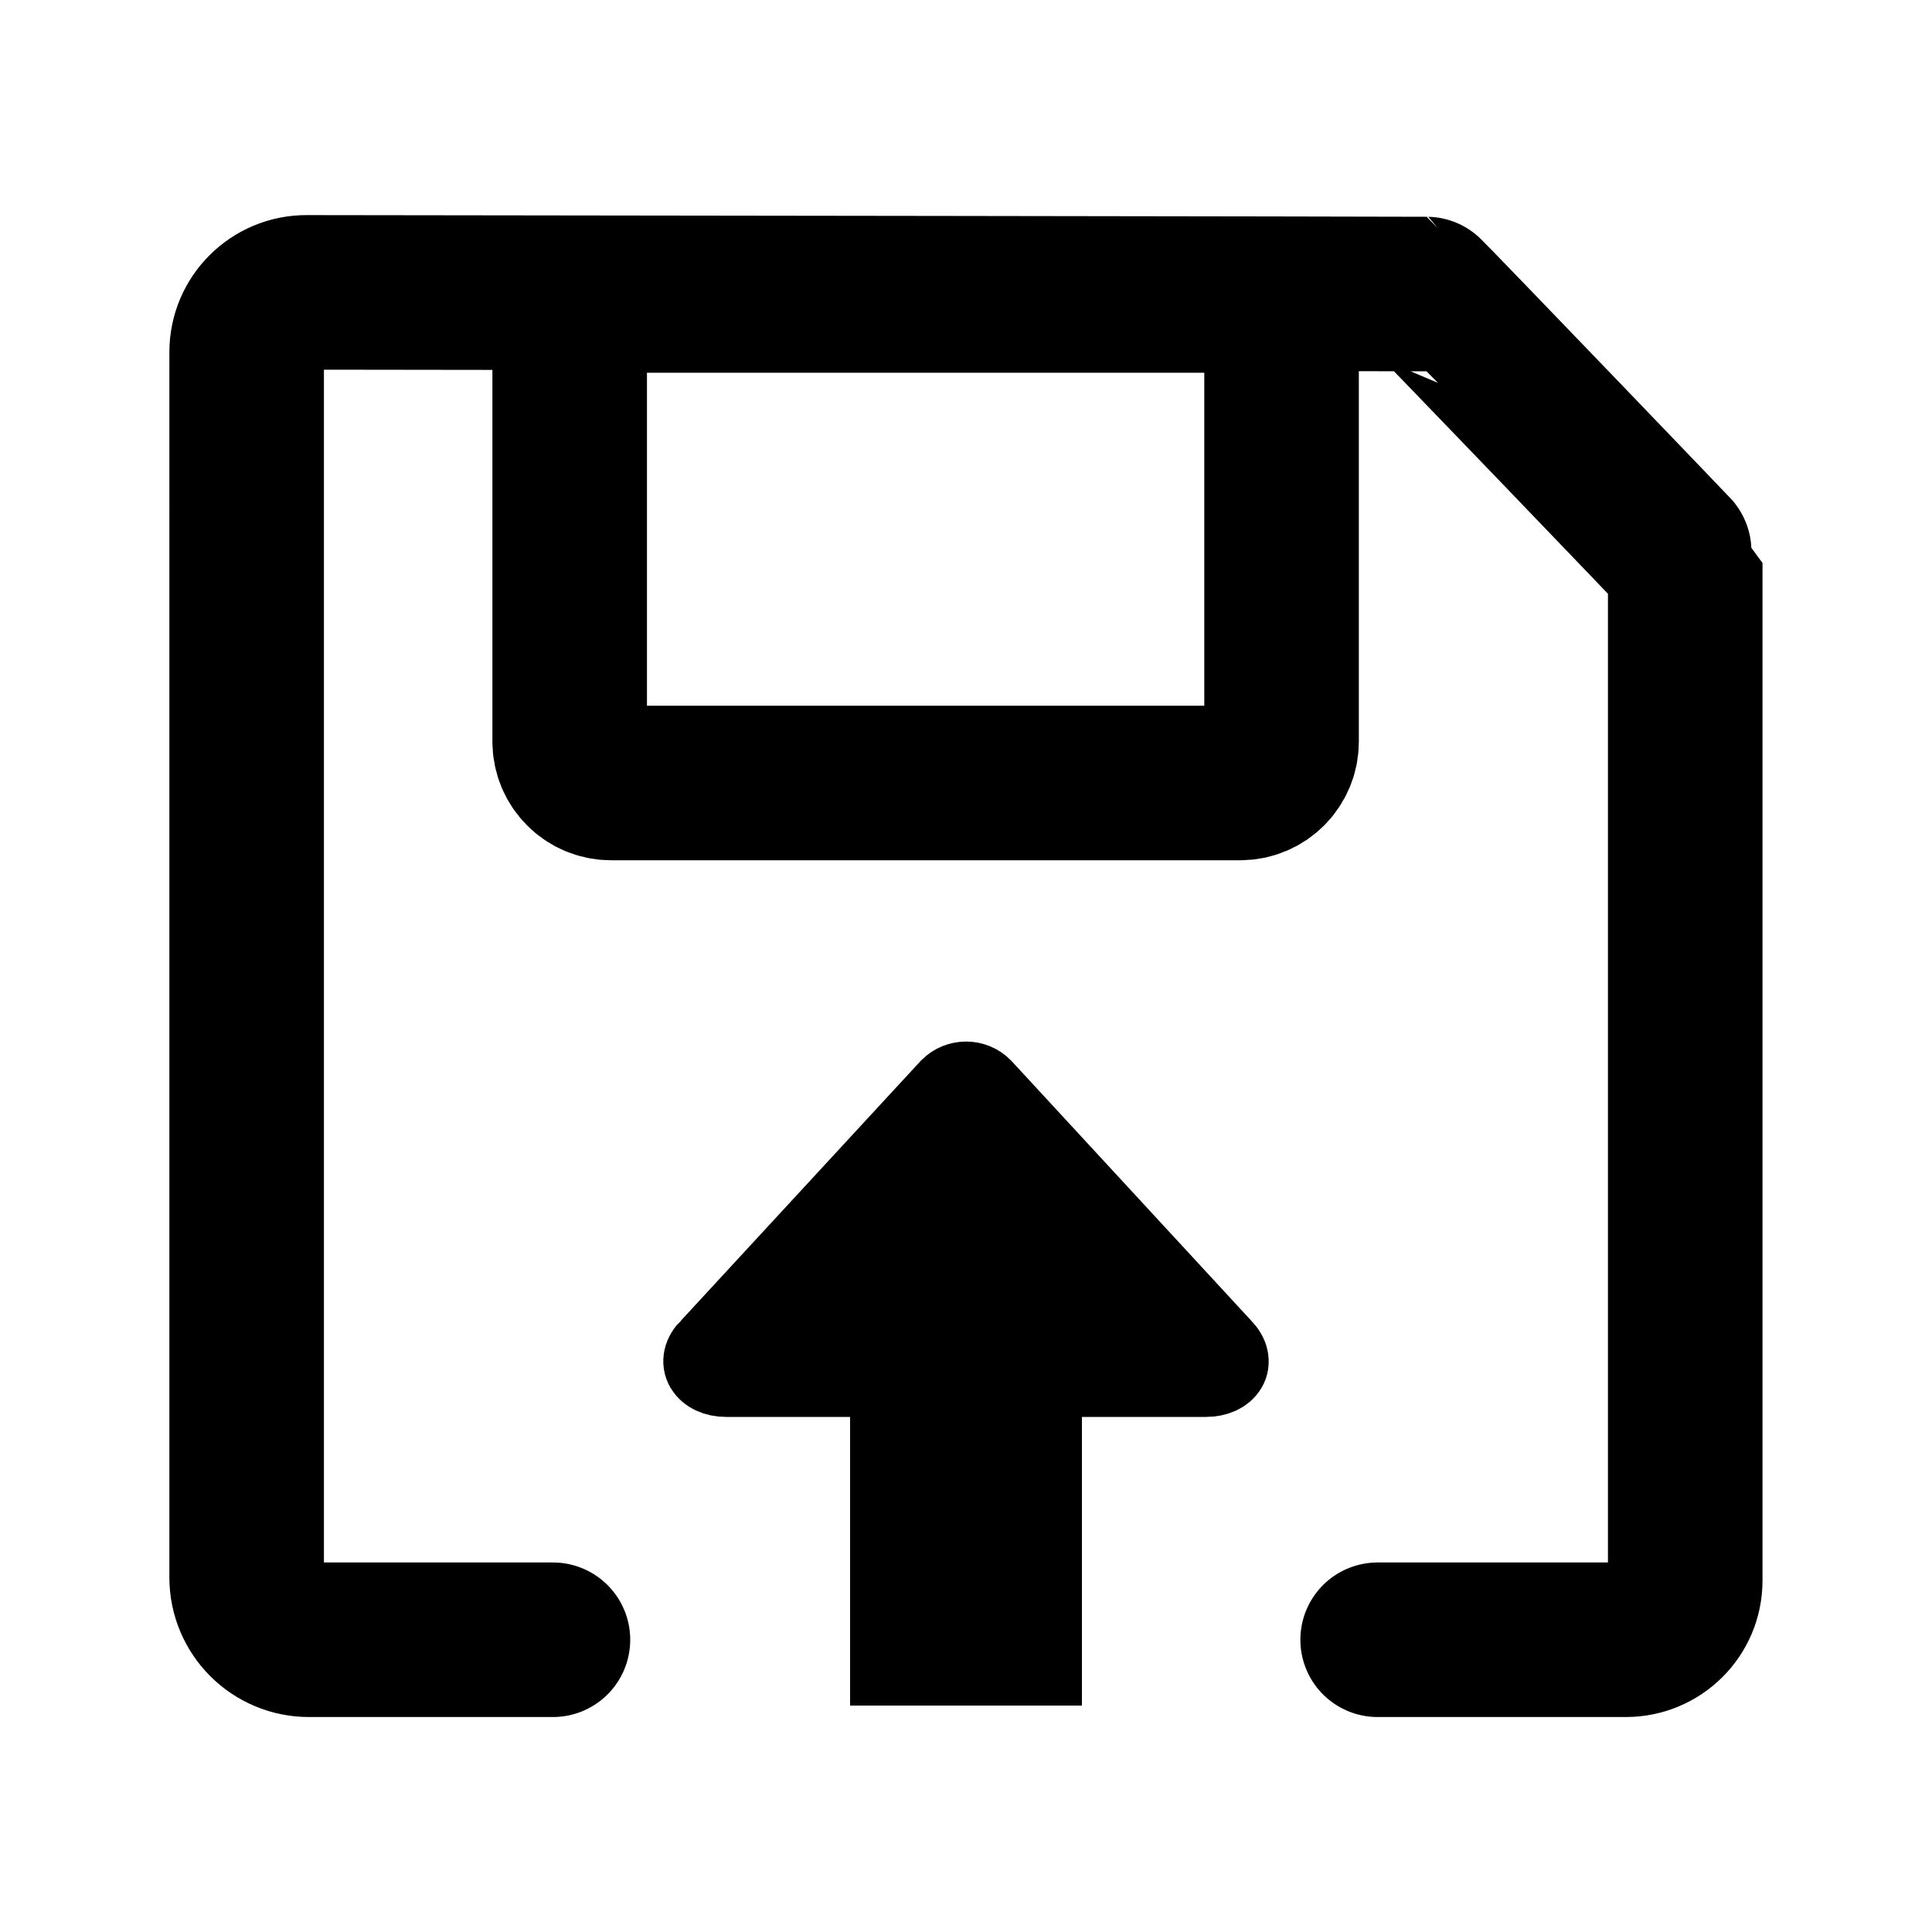 <?xml version="1.0" encoding="UTF-8"?><svg xmlns="http://www.w3.org/2000/svg" viewBox="0 0 150 150"><defs><style>.cls-1{stroke-linecap:round;stroke-linejoin:round;}.cls-1,.cls-2,.cls-3,.cls-4{fill:none;}.cls-1,.cls-2,.cls-3,.cls-5{stroke:#000;}.cls-1,.cls-3{stroke-width:12px;}.cls-2{stroke-width:18px;}.cls-5{stroke-width:6px;}</style></defs><g id="tela"><rect class="cls-4" x="0" width="150" height="150"/></g><g id="PCSX2_-_Save_-_Load"><g id="By_maxihplay"><g id="seta"><path class="cls-5" d="M55.07,104.57l18.6-20.15c.74-.74,1.94-.74,2.67,0l18.6,20.15c1.2,1.2,.35,2.44-1.32,2.44H56.38c-1.67,0-2.52-1.28-1.32-2.44h0Z"/><line class="cls-2" x1="75" y1="132.42" x2="75" y2="98.79"/></g><g id="corpo"><path class="cls-1" d="M42.93,127.31s-13.93,0-18.94,0c-2.67,0-4.84-2.16-4.84-4.84V27.34c0-2.57,2.09-4.65,4.66-4.64,18.31,.02,84.55,.11,86.95,.13,.06,0,20.08,20.82,20.08,20.88V122.72c0,2.54-2.07,4.59-4.61,4.59h-19.27"/><path id="Forma_2" class="cls-3" d="M47.45,60.79h48.84c1.77,0,3.21-1.44,3.21-3.21V23.18c0-.13-.11-.24-.24-.24H44.47c-.13,0-.24,.11-.24,.24V57.58c0,1.77,1.44,3.21,3.21,3.21Z"/></g></g></g></svg>